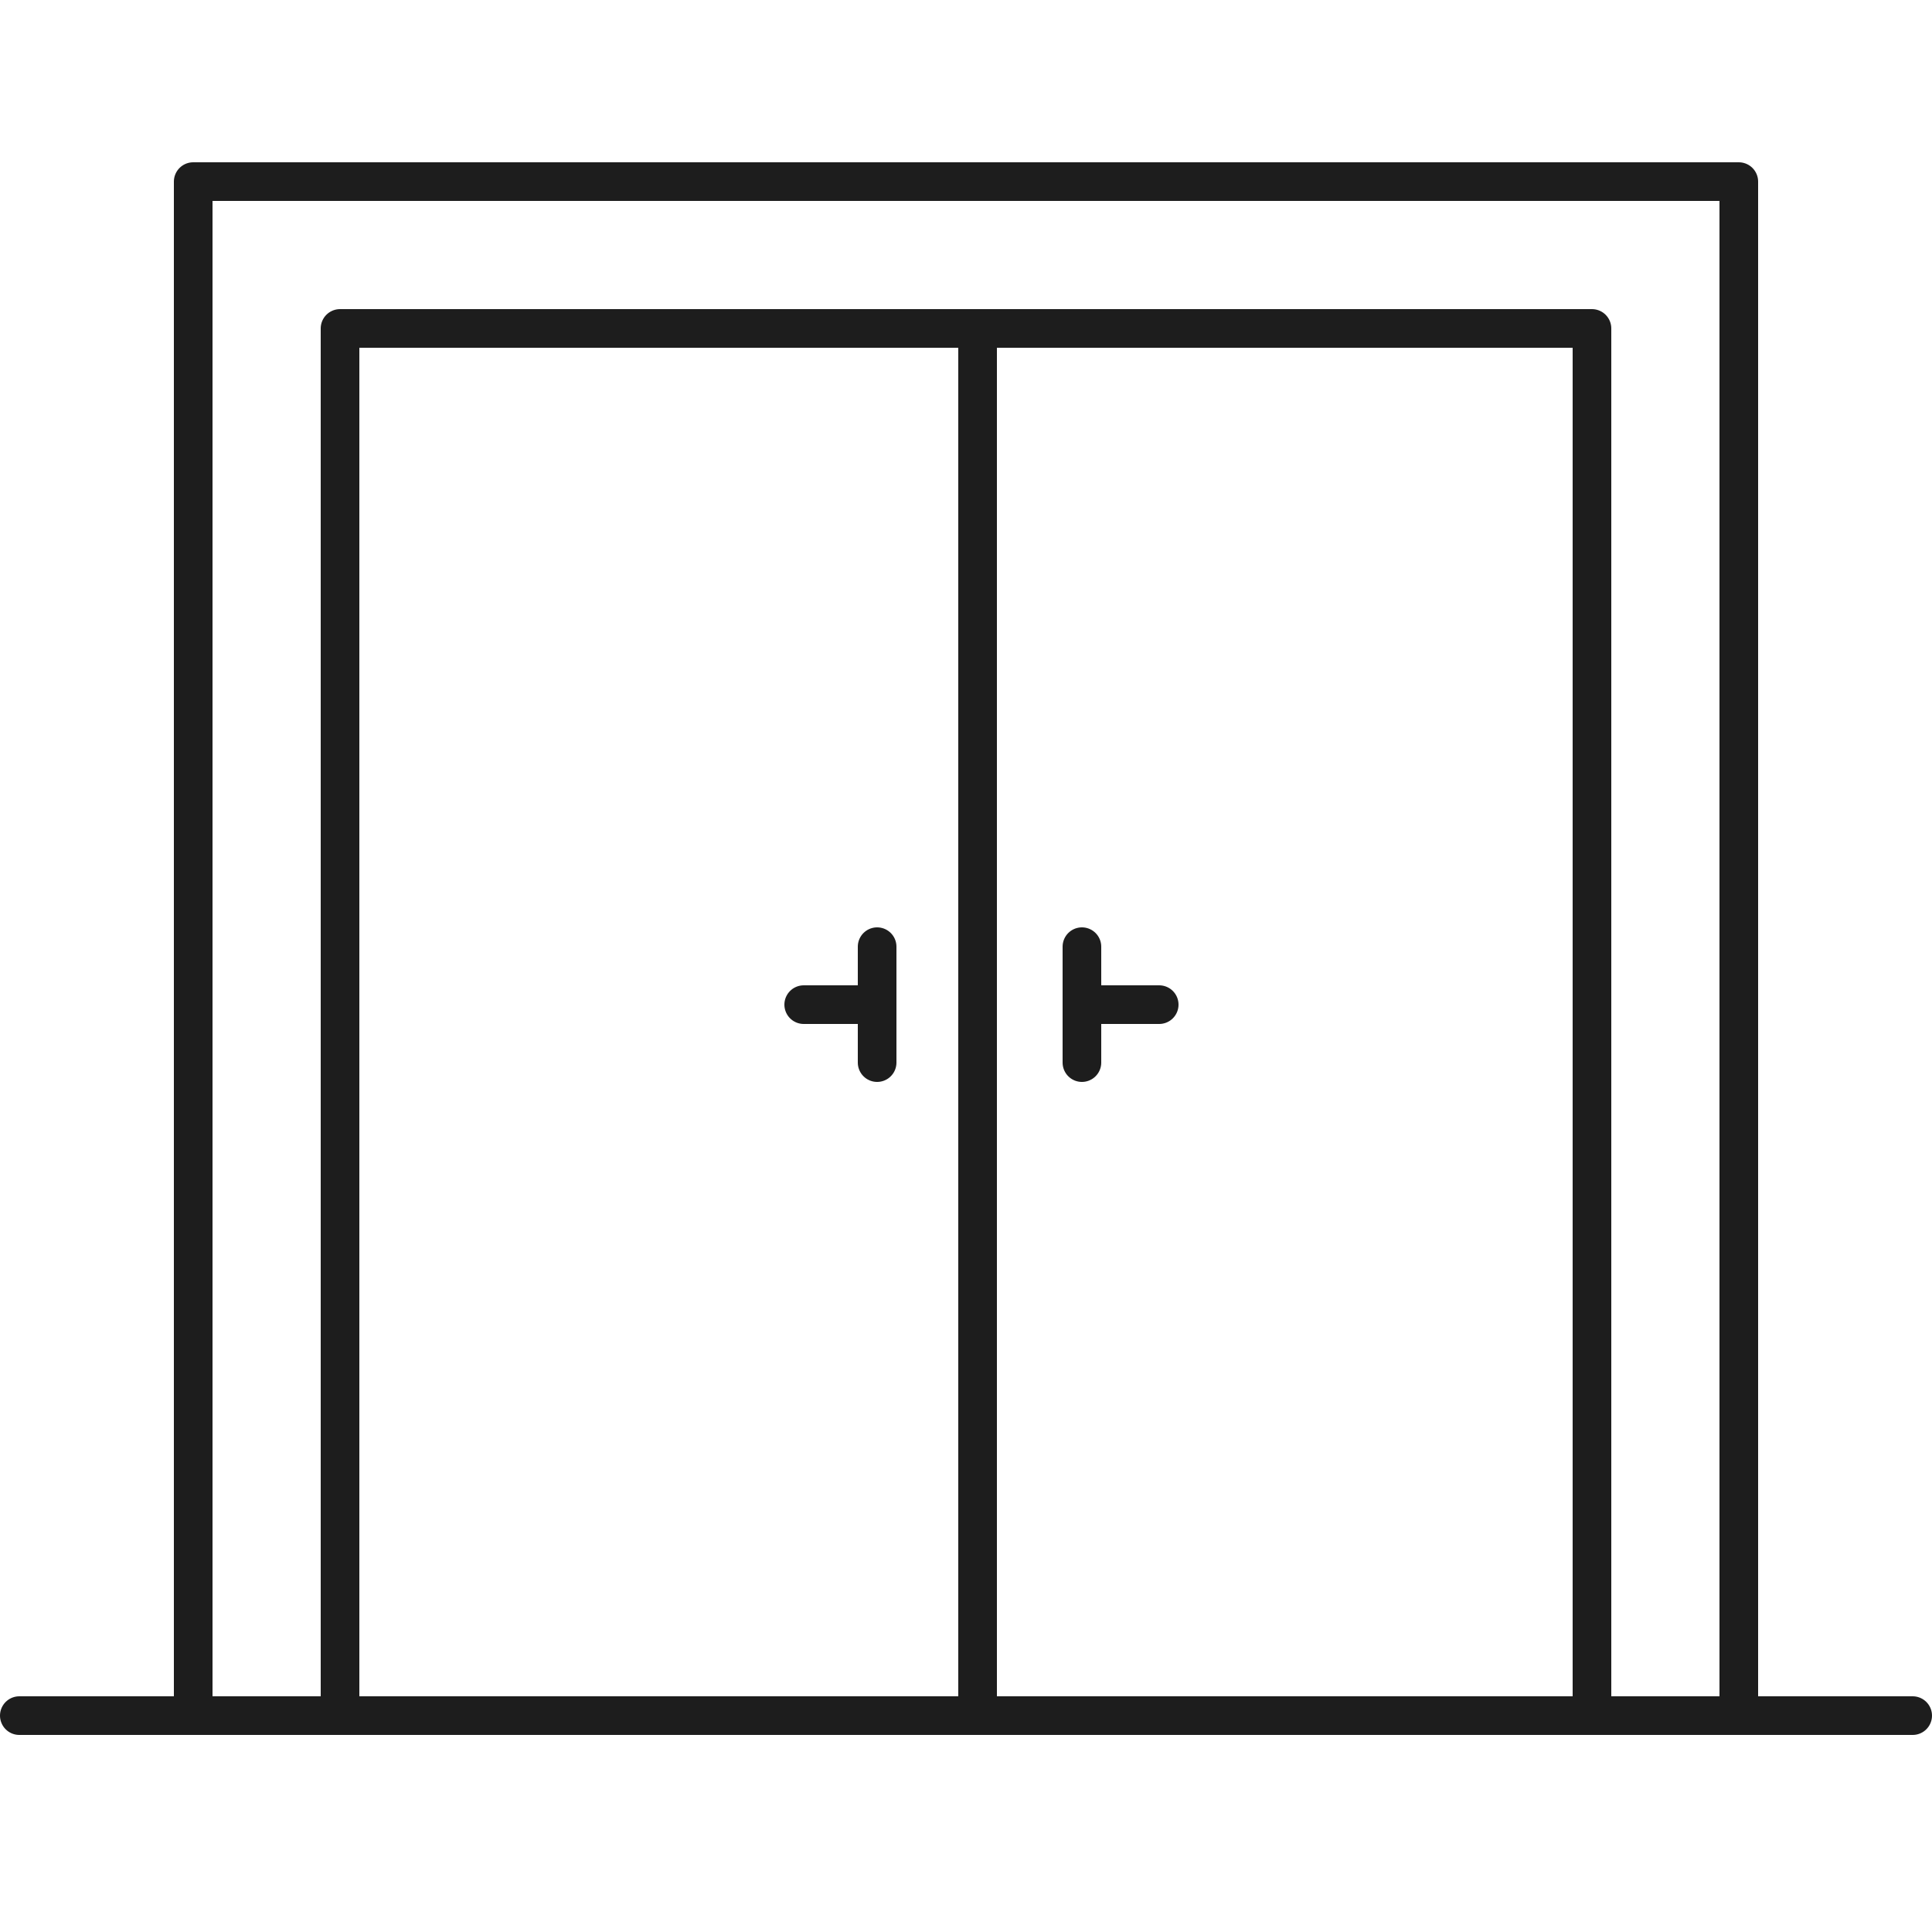 <?xml version="1.0" encoding="utf-8"?>
<!-- Generator: Adobe Illustrator 25.4.8, SVG Export Plug-In . SVG Version: 6.00 Build 0)  -->
<svg version="1.1" id="Layer_1" xmlns="http://www.w3.org/2000/svg" xmlns:xlink="http://www.w3.org/1999/xlink" x="0px" y="0px"
	 viewBox="0 0 50 50" style="enable-background:new 0 0 50 50;" xml:space="preserve">
<style type="text/css">
	.st0{fill:none;stroke:#1D1D1D;stroke-linecap:round;stroke-linejoin:round;stroke-miterlimit:10;}
</style>
<line class="st0" x1="25.3" y1="44.4" x2="25.3" y2="8.5"/>
<line class="st0" x1="22.7" y1="26" x2="20.8" y2="26"/>
<line class="st0" x1="22.7" y1="24.5" x2="22.7" y2="27.5"/>
<line class="st0" x1="28" y1="26" x2="30" y2="26"/>
<line class="st0" x1="28" y1="24.5" x2="28" y2="27.5"/>
<line class="st0" x1="0.5" y1="44.4" x2="49.5" y2="44.4"/>
<polyline class="st0" points="28.9,4.7 5,4.7 5,44.4 8.8,44.4 8.8,8.5 28.9,8.5 21.1,8.5 41.2,8.5 41.2,44.4 45,44.4 45,4.7 
	21.1,4.7 "/>
</svg>
